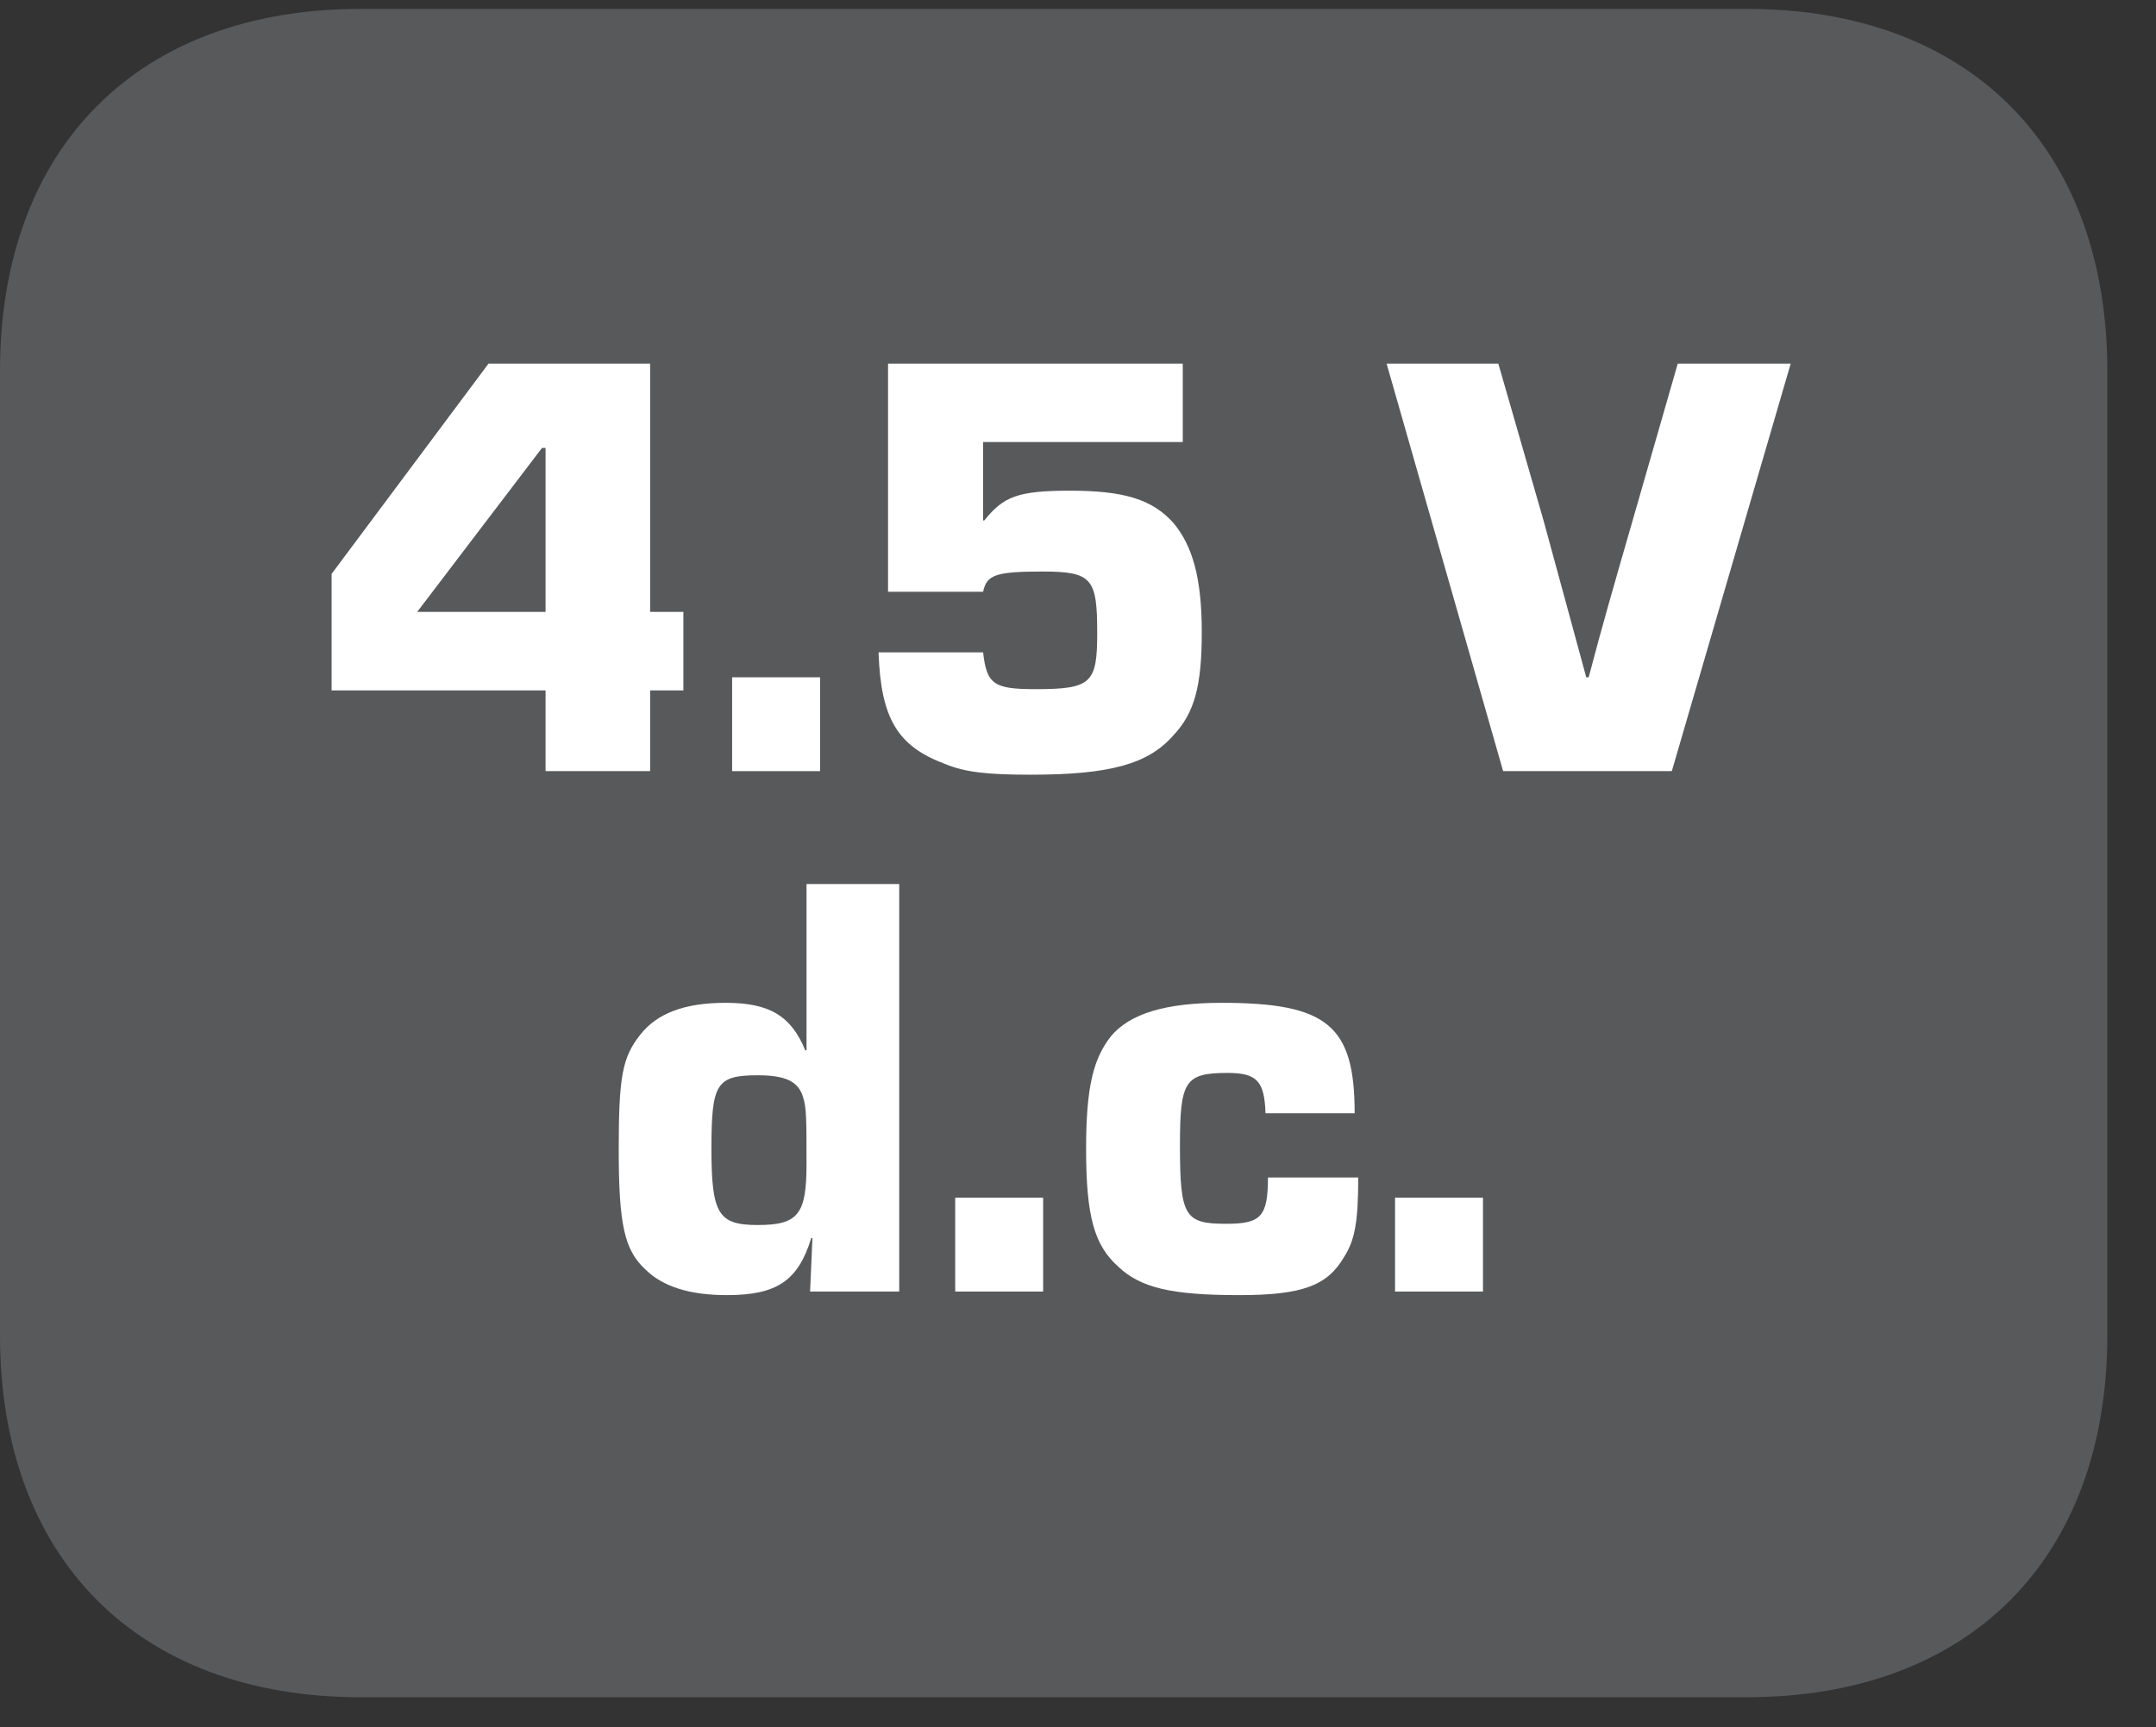 <?xml version="1.0" encoding="UTF-8"?>
<svg xmlns="http://www.w3.org/2000/svg" xmlns:xlink="http://www.w3.org/1999/xlink" width="28.347pt" height="22.716pt" viewBox="0 0 28.347 22.716" version="1.2">
<rect x="0" y="0" width="28.347" height="22.716" fill="#333333" stroke="none"/>
<defs>
<g>
<symbol overflow="visible" id="glyph0-0">
<path style="stroke:none;" d=""/>
</symbol>
<symbol overflow="visible" id="glyph0-1">
<path style="stroke:none;" d="M 4.391 -5.359 L 2.266 -5.359 L 0.203 -2.594 L 0.203 -1.062 L 3.016 -1.062 L 3.016 0 L 4.391 0 L 4.391 -1.062 L 4.828 -1.062 L 4.828 -2.094 L 4.391 -2.094 Z M 3.016 -2.094 L 1.328 -2.094 L 2.969 -4.25 L 3.016 -4.25 Z M 3.016 -2.094 "/>
</symbol>
<symbol overflow="visible" id="glyph0-2">
<path style="stroke:none;" d="M 1.484 -1.234 L 0.328 -1.234 L 0.328 0 L 1.484 0 Z M 1.484 -1.234 "/>
</symbol>
<symbol overflow="visible" id="glyph0-3">
<path style="stroke:none;" d="M 4.453 -5.359 L 0.578 -5.359 L 0.578 -2.359 L 1.828 -2.359 C 1.875 -2.578 1.984 -2.625 2.609 -2.625 C 3.266 -2.625 3.328 -2.531 3.328 -1.812 C 3.328 -1.156 3.25 -1.078 2.516 -1.078 C 1.969 -1.078 1.875 -1.141 1.828 -1.562 L 0.453 -1.562 C 0.484 -0.688 0.703 -0.328 1.328 -0.094 C 1.594 0.016 1.891 0.047 2.453 0.047 C 3.5 0.047 4 -0.094 4.328 -0.469 C 4.609 -0.766 4.703 -1.125 4.703 -1.828 C 4.703 -2.547 4.578 -2.969 4.328 -3.266 C 4.047 -3.578 3.672 -3.688 2.969 -3.688 C 2.281 -3.688 2.094 -3.609 1.844 -3.297 L 1.828 -3.297 L 1.828 -4.328 L 4.453 -4.328 Z M 4.453 -5.359 "/>
</symbol>
<symbol overflow="visible" id="glyph0-4">
<path style="stroke:none;" d=""/>
</symbol>
<symbol overflow="visible" id="glyph0-5">
<path style="stroke:none;" d="M 3.812 -5.359 L 3.219 -3.297 C 3.016 -2.594 2.812 -1.891 2.641 -1.234 L 2.609 -1.234 C 2.516 -1.578 2.422 -1.922 2.328 -2.266 C 2.234 -2.609 2.141 -2.953 2.047 -3.297 L 1.453 -5.359 L -0.016 -5.359 L 1.516 0 L 3.734 0 L 5.297 -5.359 Z M 3.812 -5.359 "/>
</symbol>
<symbol overflow="visible" id="glyph0-6">
<path style="stroke:none;" d="M 3.938 -5.359 L 2.719 -5.359 L 2.719 -3.172 L 2.703 -3.172 C 2.516 -3.625 2.234 -3.797 1.656 -3.797 C 1.109 -3.797 0.75 -3.656 0.531 -3.375 C 0.297 -3.078 0.25 -2.828 0.25 -1.859 C 0.25 -0.875 0.328 -0.547 0.594 -0.297 C 0.828 -0.062 1.188 0.047 1.672 0.047 C 2.328 0.047 2.609 -0.141 2.781 -0.703 L 2.797 -0.703 L 2.766 0 L 3.938 0 Z M 2.078 -2.844 C 2.438 -2.844 2.609 -2.766 2.672 -2.562 C 2.719 -2.422 2.719 -2.266 2.719 -1.672 C 2.719 -1.016 2.609 -0.875 2.078 -0.875 C 1.562 -0.875 1.469 -1.016 1.469 -1.875 C 1.469 -2.734 1.531 -2.844 2.078 -2.844 Z M 2.078 -2.844 "/>
</symbol>
<symbol overflow="visible" id="glyph0-7">
<path style="stroke:none;" d="M 2.641 -1.5 C 2.641 -0.984 2.547 -0.891 2.094 -0.891 C 1.547 -0.891 1.484 -0.984 1.484 -1.922 C 1.484 -2.766 1.547 -2.875 2.109 -2.875 C 2.5 -2.875 2.594 -2.766 2.609 -2.344 L 3.781 -2.344 C 3.781 -3.5 3.422 -3.797 2.031 -3.797 C 1.297 -3.797 0.828 -3.656 0.578 -3.359 C 0.344 -3.062 0.25 -2.688 0.25 -1.875 C 0.25 -0.984 0.359 -0.609 0.672 -0.328 C 0.969 -0.047 1.375 0.047 2.266 0.047 C 3.094 0.047 3.422 -0.078 3.641 -0.453 C 3.781 -0.672 3.828 -0.906 3.828 -1.5 Z M 2.641 -1.5 "/>
</symbol>
</g>
<clipPath id="clip1">
  <path d="M 0 0.117 L 27.707 0.117 L 27.707 22.32 L 0 22.32 Z M 0 0.117 "/>
</clipPath>
</defs>
<g id="surface1">
<g clip-path="url(#clip1)" clip-rule="nonzero">
<path style=" stroke:none;fill-rule:nonzero;fill:rgb(34.509%,34.901%,35.686%);fill-opacity:1;" d="M 27.707 17.559 L 27.707 4.879 C 27.707 1.941 25.891 0.117 22.969 0.117 L 4.738 0.117 C 1.816 0.117 0 1.941 0 4.879 L 0 17.559 C 0 20.496 1.816 22.32 4.738 22.32 L 22.969 22.32 C 25.891 22.32 27.707 20.496 27.707 17.559 "/>
</g>
<g style="fill:rgb(100%,100%,100%);fill-opacity:1;">
  <use xlink:href="#glyph0-1" x="4.157" y="10.141"/>
  <use xlink:href="#glyph0-2" x="9.298" y="10.141"/>
  <use xlink:href="#glyph0-3" x="11.098" y="10.141"/>
  <use xlink:href="#glyph0-4" x="16.239" y="10.141"/>
  <use xlink:href="#glyph0-5" x="18.247" y="10.141"/>
</g>
<g style="fill:rgb(100%,100%,100%);fill-opacity:1;">
  <use xlink:href="#glyph0-6" x="7.885" y="16.985"/>
  <use xlink:href="#glyph0-2" x="12.231" y="16.985"/>
  <use xlink:href="#glyph0-7" x="14.03" y="16.985"/>
  <use xlink:href="#glyph0-2" x="18.014" y="16.985"/>
</g>
</g>
</svg>
